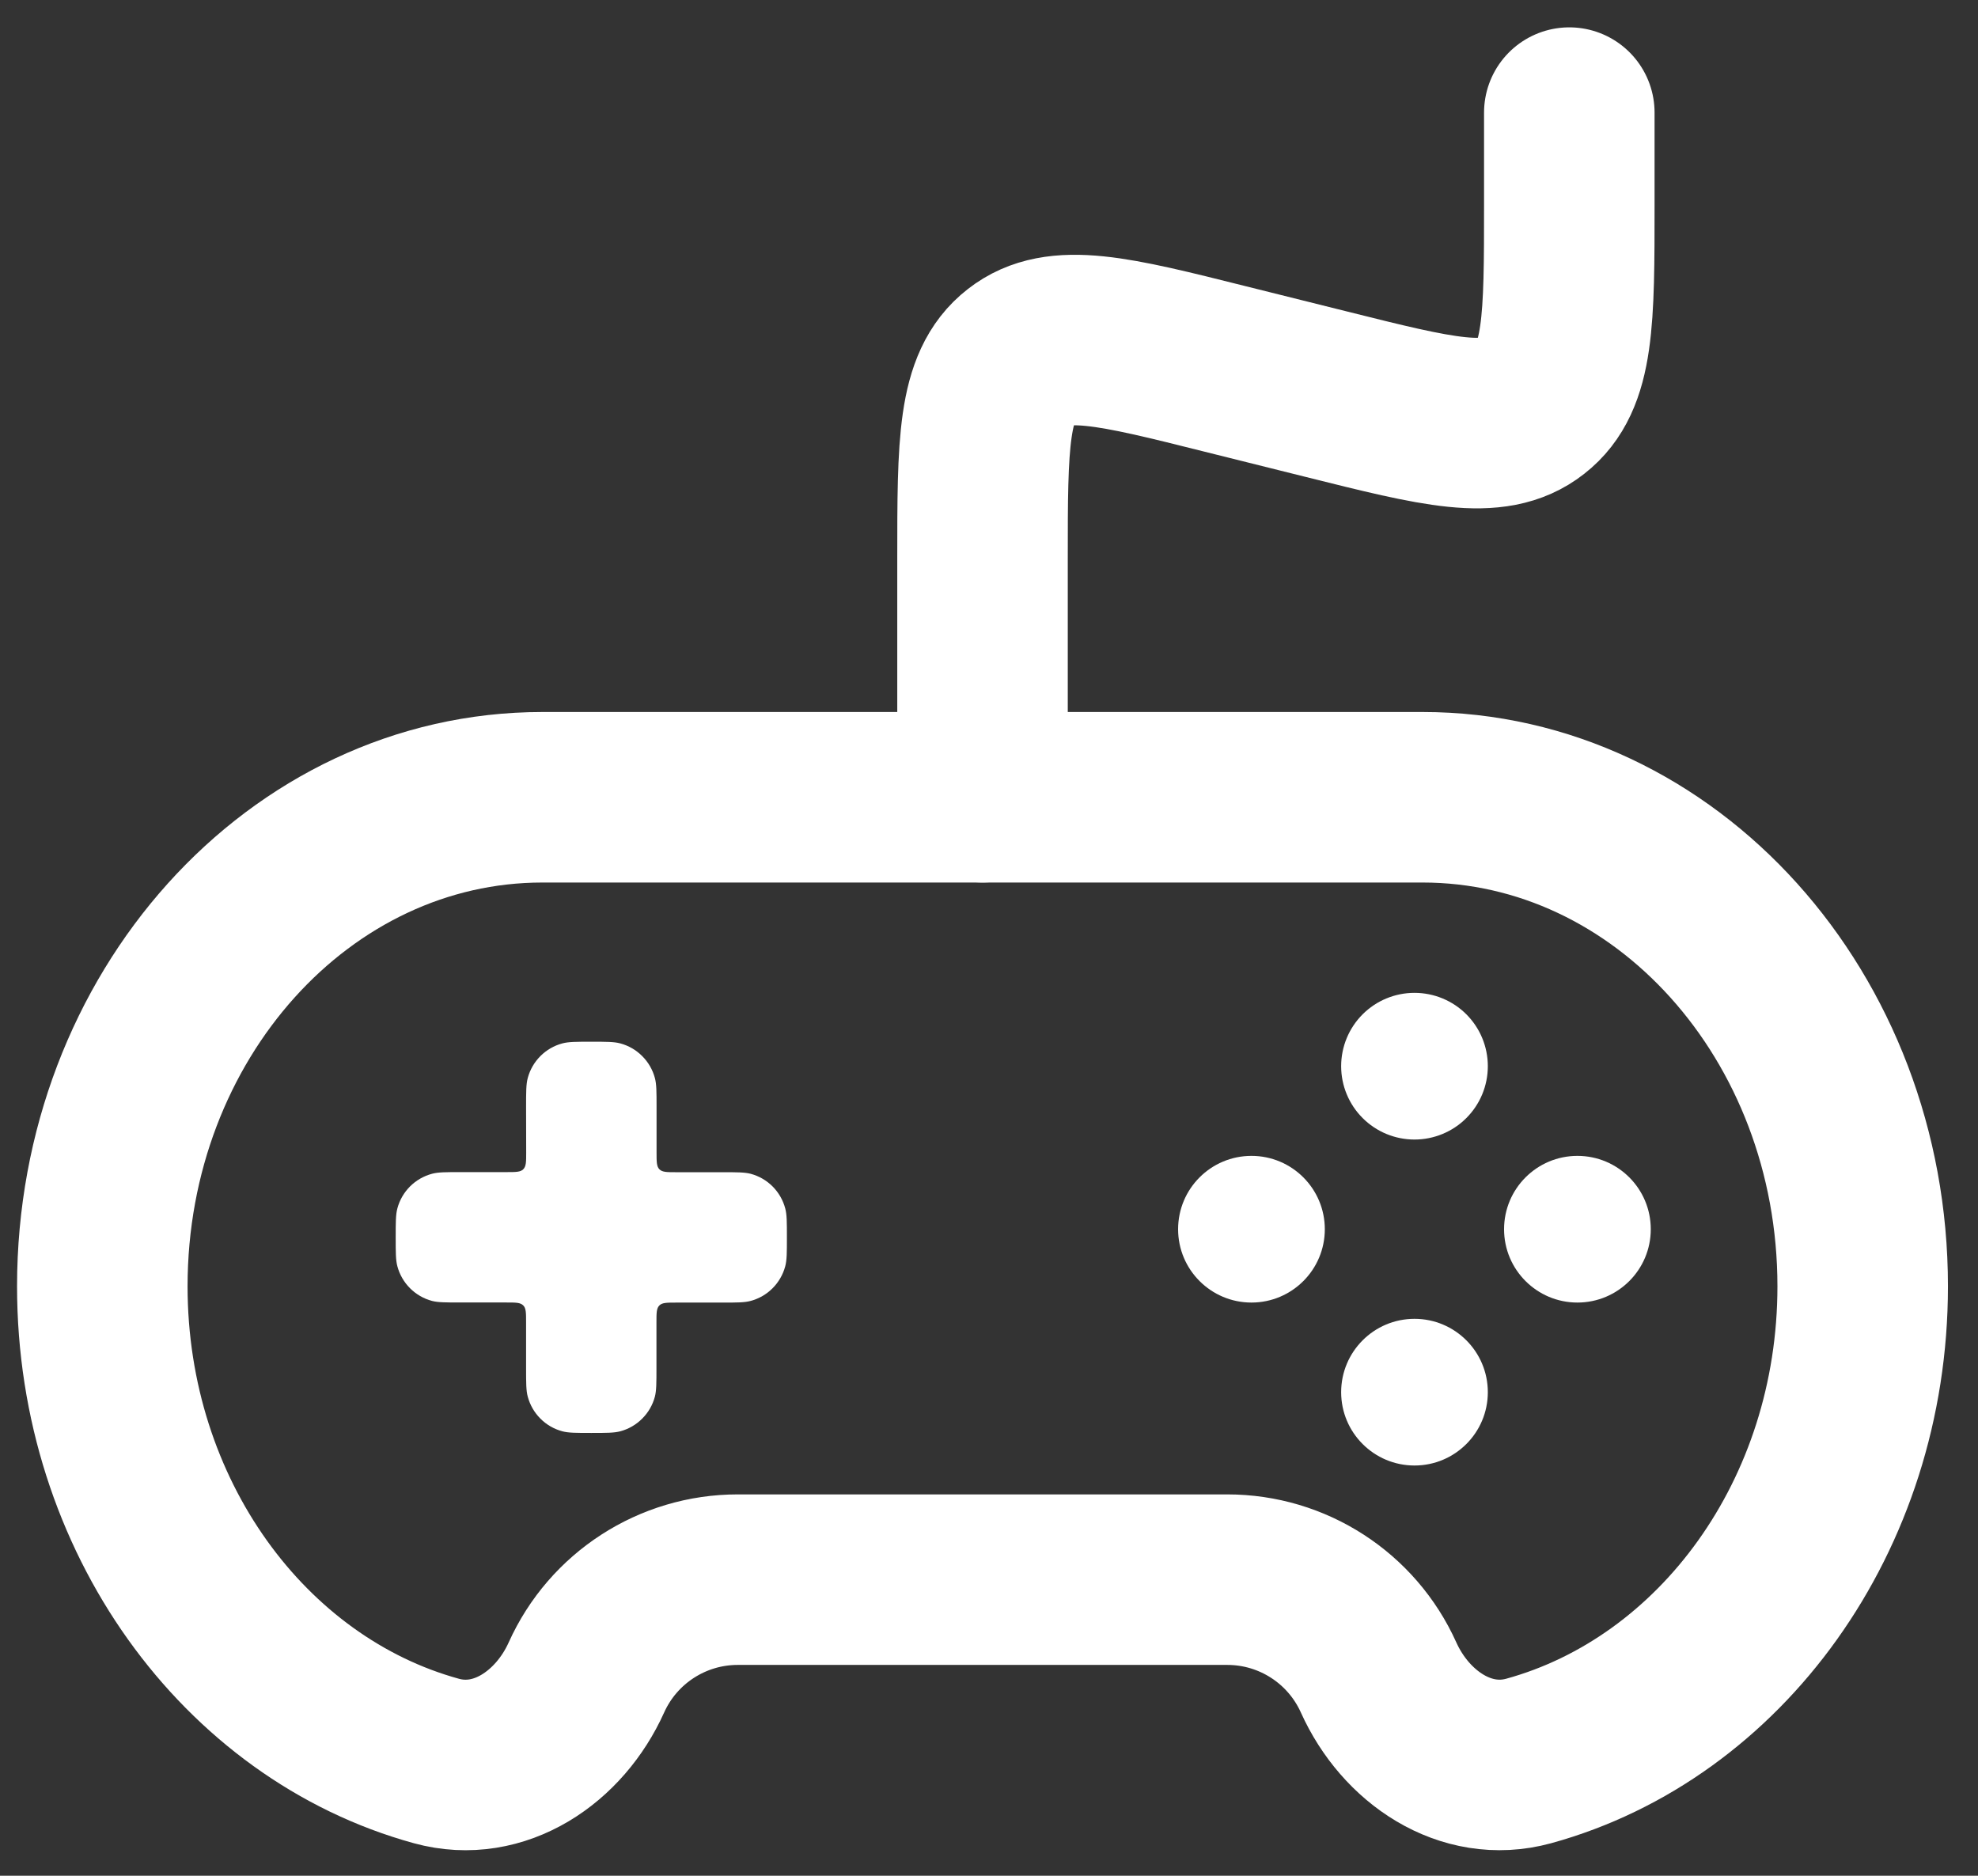 <svg width="58" height="55" viewBox="0 0 58 55" fill="none" xmlns="http://www.w3.org/2000/svg">
<rect x="0" y="0" width="58" height="55" fill="#333333" stroke="none"/>
<path d="M15.426 32.458C15.426 32.014 15.426 31.79 15.475 31.609C15.54 31.366 15.668 31.144 15.846 30.966C16.024 30.787 16.246 30.659 16.49 30.594C16.673 30.545 16.894 30.545 17.339 30.545C17.783 30.545 18.007 30.545 18.188 30.594C18.431 30.659 18.653 30.787 18.831 30.966C19.01 31.144 19.138 31.366 19.203 31.609C19.252 31.79 19.252 32.011 19.252 32.458V33.795C19.252 34.067 19.252 34.202 19.335 34.285C19.421 34.371 19.553 34.371 19.822 34.371H21.161C21.606 34.371 21.83 34.371 22.01 34.417C22.254 34.482 22.476 34.61 22.654 34.788C22.832 34.967 22.96 35.188 23.025 35.432C23.074 35.613 23.074 35.836 23.074 36.281C23.074 36.725 23.074 36.946 23.025 37.13C22.96 37.373 22.832 37.595 22.654 37.773C22.476 37.952 22.254 38.08 22.01 38.145C21.83 38.194 21.609 38.194 21.161 38.194H19.825C19.553 38.194 19.418 38.194 19.335 38.277C19.249 38.363 19.249 38.495 19.249 38.764V40.104C19.249 40.548 19.249 40.772 19.203 40.952C19.138 41.196 19.01 41.418 18.831 41.596C18.653 41.775 18.431 41.903 18.188 41.968C18.004 42.016 17.783 42.016 17.339 42.016C16.894 42.016 16.671 42.016 16.49 41.968C16.246 41.903 16.024 41.775 15.846 41.596C15.668 41.418 15.54 41.196 15.475 40.952C15.426 40.772 15.426 40.551 15.426 40.104V38.767C15.426 38.495 15.426 38.36 15.343 38.277C15.257 38.191 15.125 38.191 14.855 38.191H13.516C13.072 38.191 12.848 38.191 12.667 38.145C12.424 38.08 12.202 37.952 12.023 37.773C11.845 37.595 11.717 37.373 11.652 37.13C11.603 36.949 11.603 36.725 11.603 36.281C11.603 35.836 11.603 35.616 11.652 35.432C11.717 35.188 11.845 34.967 12.023 34.788C12.202 34.61 12.424 34.482 12.667 34.417C12.848 34.368 13.069 34.368 13.516 34.368H14.852C15.125 34.368 15.26 34.368 15.343 34.285C15.429 34.199 15.429 34.067 15.429 33.797L15.426 32.458ZM43.627 31.262C43.627 31.833 43.401 32.38 42.997 32.783C42.594 33.187 42.047 33.413 41.476 33.413C40.906 33.413 40.359 33.187 39.956 32.783C39.552 32.38 39.326 31.833 39.326 31.262C39.326 30.692 39.552 30.145 39.956 29.741C40.359 29.338 40.906 29.112 41.476 29.112C42.047 29.112 42.594 29.338 42.997 29.741C43.401 30.145 43.627 30.692 43.627 31.262Z" fill="white"/>
<path d="M41.477 42.971C42.664 42.971 43.627 42.008 43.627 40.821C43.627 39.633 42.664 38.67 41.477 38.67C40.289 38.67 39.326 39.633 39.326 40.821C39.326 42.008 40.289 42.971 41.477 42.971Z" fill="white"/>
<path d="M36.696 38.193C37.884 38.193 38.847 37.23 38.847 36.043C38.847 34.855 37.884 33.892 36.696 33.892C35.508 33.892 34.545 34.855 34.545 36.043C34.545 37.23 35.508 38.193 36.696 38.193Z" fill="white"/>
<path d="M46.254 38.193C47.442 38.193 48.405 37.23 48.405 36.043C48.405 34.855 47.442 33.892 46.254 33.892C45.066 33.892 44.103 34.855 44.103 36.043C44.103 37.23 45.066 38.193 46.254 38.193Z" fill="white"/>
<path d="M28.81 23.376V16.385C28.81 13.001 28.81 11.309 29.914 10.449C31.015 9.588 32.655 9.998 35.936 10.821L38.89 11.558C42.17 12.379 43.811 12.789 44.912 11.925C46.016 11.065 46.016 9.373 46.016 5.992V3.302" stroke="white" stroke-width="5" stroke-linecap="round"/>
<path d="M3 37.715C3 44.443 7.17 50.089 12.796 51.635C14.643 52.143 16.41 50.932 17.195 49.186C17.981 47.44 19.719 46.318 21.632 46.318H35.987C37.903 46.318 39.638 47.44 40.424 49.186C41.21 50.932 42.976 52.14 44.823 51.635C50.45 50.089 54.619 44.443 54.619 37.715C54.619 29.797 48.841 23.377 41.714 23.377H15.905C8.778 23.377 3 29.797 3 37.715Z" stroke="white" stroke-width="5"/>
</svg>

